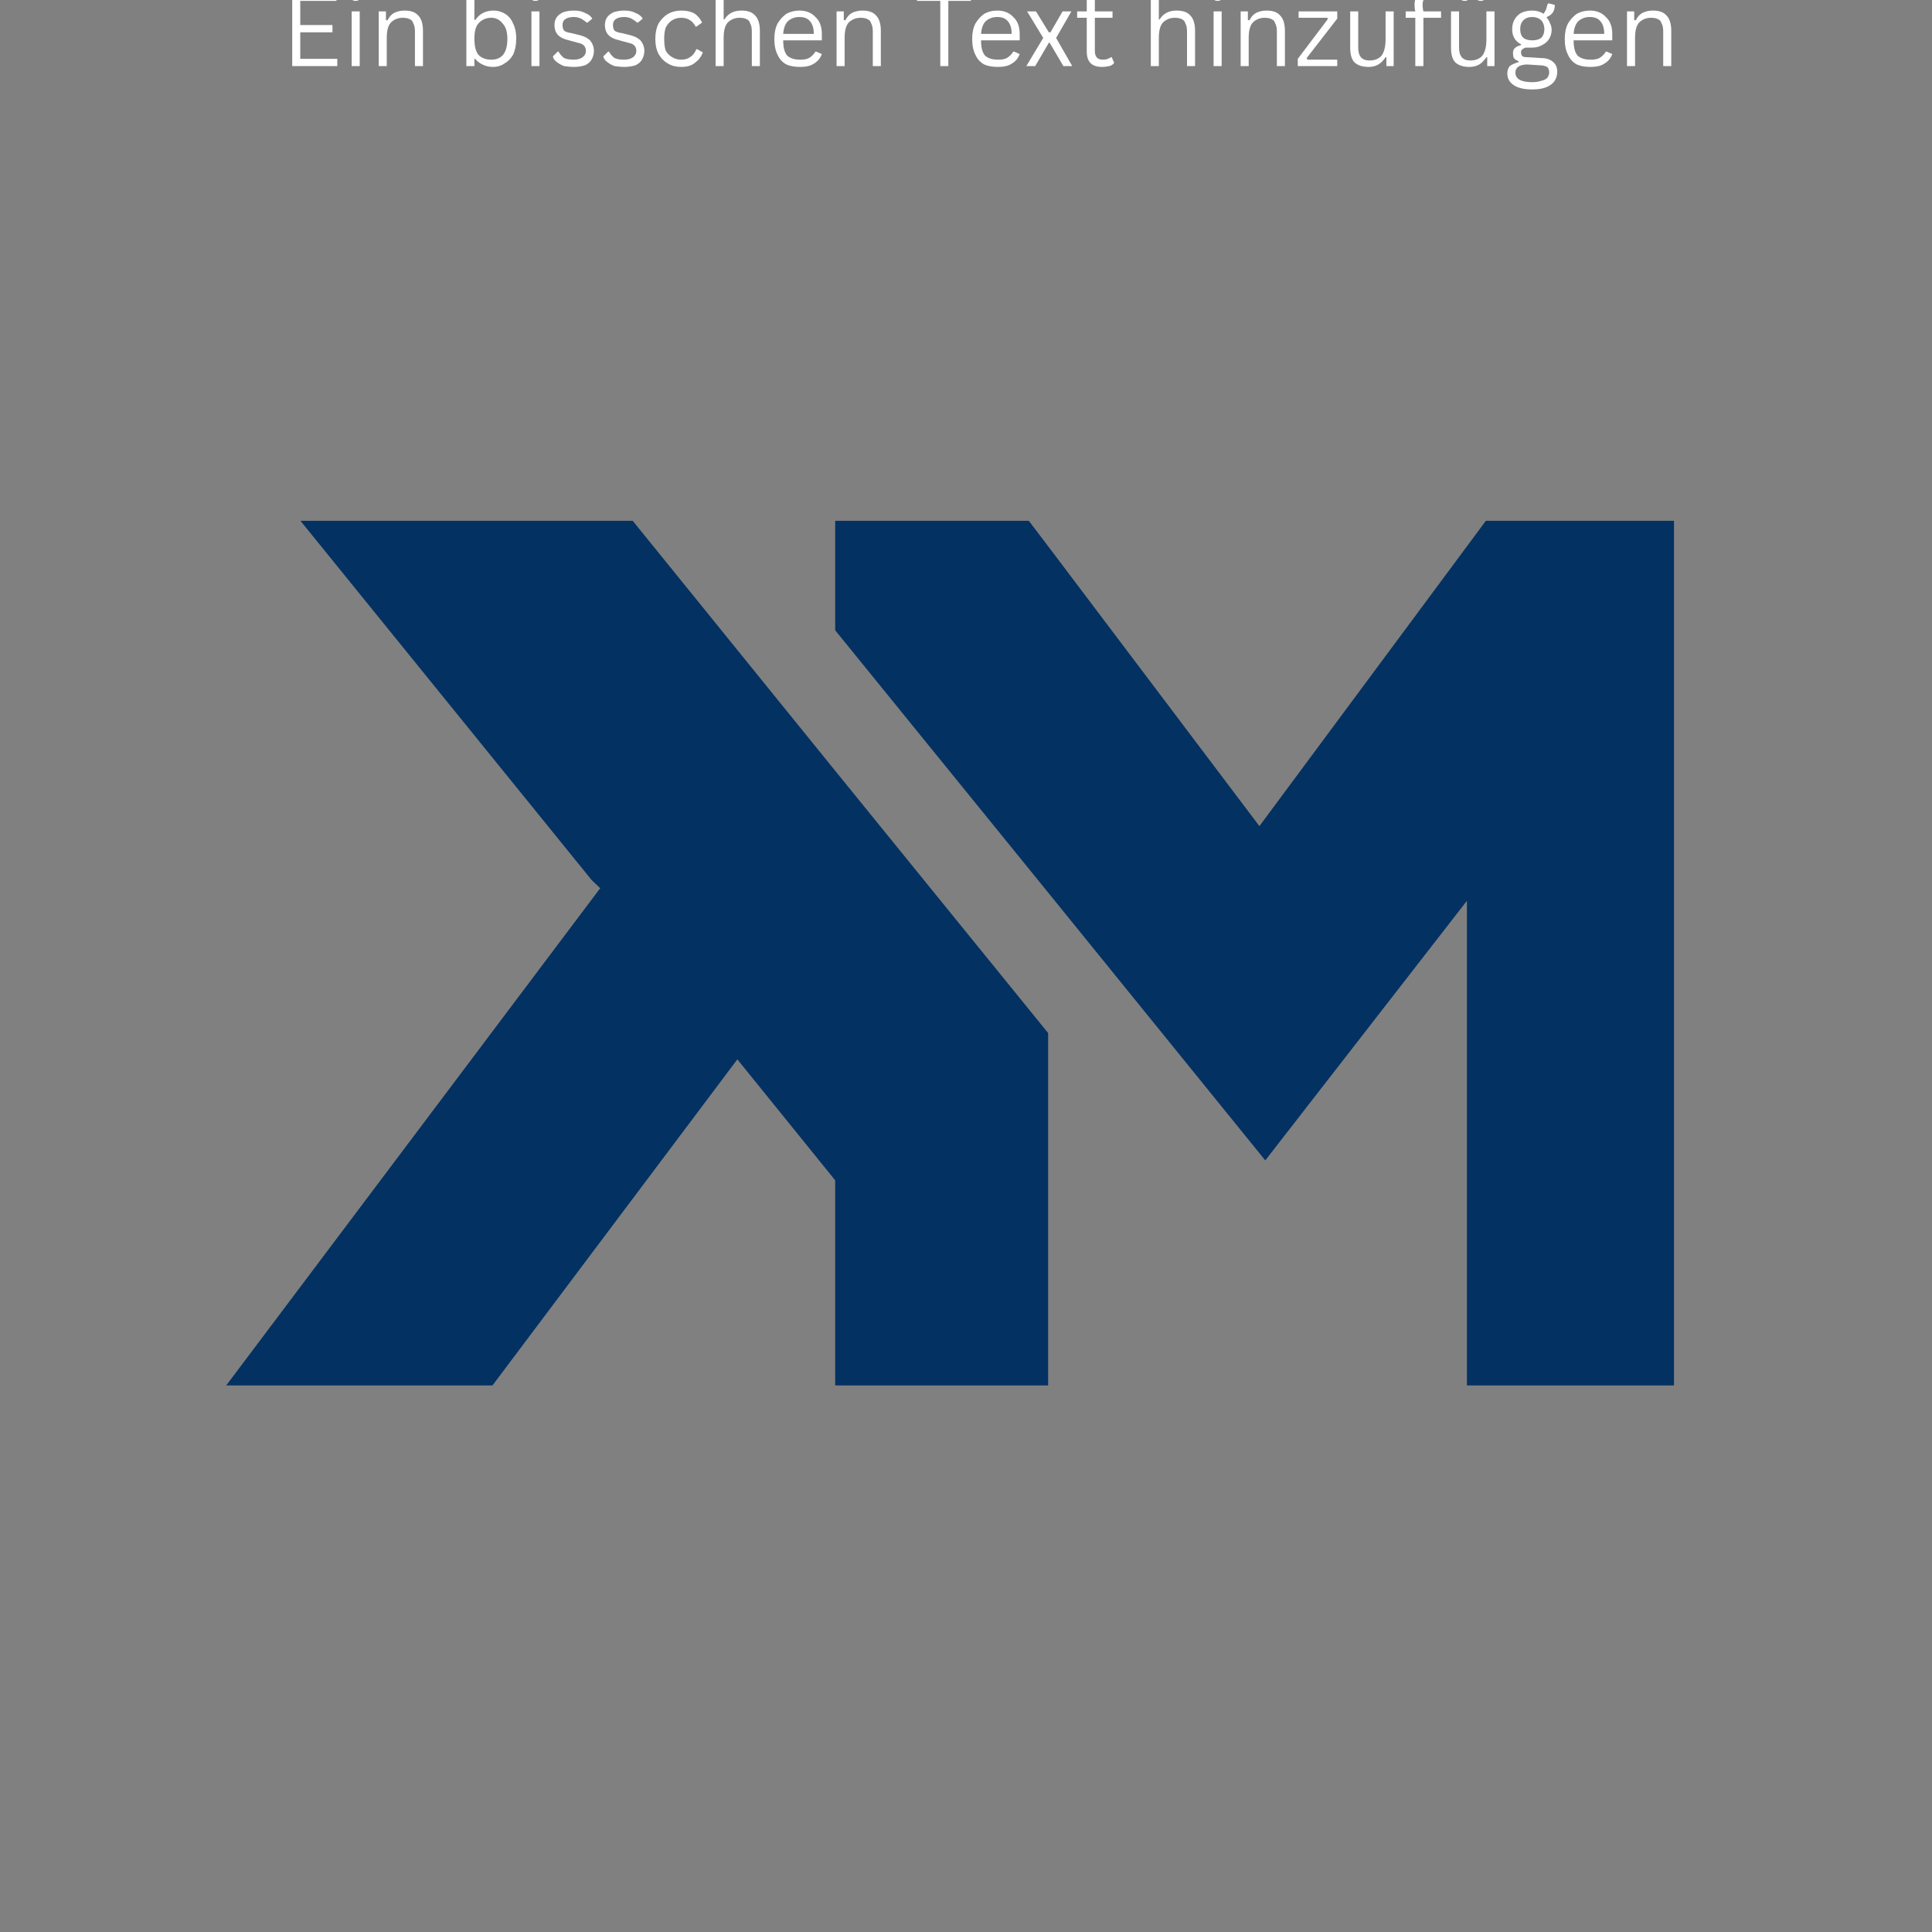 <?xml version="1.0" encoding="utf-8"?>
<svg xmlns="http://www.w3.org/2000/svg" height="50" preserveAspectRatio="xMidYMid meet" version="1.0" viewBox="0 0 37.5 37.5" width="50" zoomAndPan="magnify">
  <rect x="0" y="0" width="37.5" height="37.5" fill="#808080" stroke="none"/>
  <defs>
    <g/>
    <clipPath id="59765e55f5">
      <path clip-rule="nonzero" d="M 16 10.109 L 32.492 10.109 L 32.492 27 L 16 27 Z M 16 10.109"/>
    </clipPath>
    <clipPath id="2734ca9be5">
      <path clip-rule="nonzero" d="M 4.367 10.109 L 21 10.109 L 21 27 L 4.367 27 Z M 4.367 10.109"/>
    </clipPath>
  </defs>
  <g clip-path="url(#59765e55f5)">
    <path d="M 28.84 10.109 L 24.445 16.035 L 20.344 10.602 L 19.969 10.109 L 16.211 10.109 L 16.211 12.234 L 20.344 17.324 L 24.559 22.523 L 28.473 17.484 L 28.473 26.891 L 32.602 26.891 L 32.602 10.109 Z M 28.84 10.109" fill="#033162" fill-opacity="1" fill-rule="nonzero"/>
  </g>
  <g clip-path="url(#2734ca9be5)">
    <path d="M 12.281 10.109 L 5.832 10.109 L 11.484 17.082 L 11.652 17.242 L 11.633 17.262 L 4.391 26.891 L 9.559 26.891 L 14.312 20.562 L 16.211 22.91 L 16.211 26.891 L 20.344 26.891 L 20.344 20.051 L 16.211 14.961 Z M 12.281 10.109" fill="#033162" fill-opacity="1" fill-rule="nonzero"/>
  </g>
  <g fill="#ffffff" fill-opacity="1">
    <g transform="translate(5.453, 1.283)">
      <g>
        <path d="M 0.375 -0.656 L 0.375 -0.141 L 1.094 -0.141 L 1.094 0 L 0.219 0 L 0.219 -1.406 L 1.078 -1.406 L 1.078 -1.266 L 0.375 -1.266 L 0.375 -0.797 L 1 -0.797 L 1 -0.656 Z M 0.375 -0.656"/>
      </g>
    </g>
  </g>
  <g fill="#ffffff" fill-opacity="1">
    <g transform="translate(6.638, 1.283)">
      <g>
        <path d="M 0.266 -1.266 C 0.234 -1.266 0.207 -1.273 0.188 -1.297 C 0.164 -1.316 0.156 -1.344 0.156 -1.375 C 0.156 -1.406 0.164 -1.43 0.188 -1.453 C 0.207 -1.473 0.234 -1.484 0.266 -1.484 C 0.297 -1.484 0.32 -1.473 0.344 -1.453 C 0.363 -1.43 0.375 -1.406 0.375 -1.375 C 0.375 -1.344 0.363 -1.316 0.344 -1.297 C 0.32 -1.273 0.297 -1.266 0.266 -1.266 Z M 0.188 0 L 0.188 -1.062 L 0.344 -1.062 L 0.344 0 Z M 0.188 0"/>
      </g>
    </g>
  </g>
  <g fill="#ffffff" fill-opacity="1">
    <g transform="translate(7.163, 1.283)">
      <g>
        <path d="M 0.188 0 L 0.188 -1.062 L 0.328 -1.062 L 0.328 -0.891 L 0.359 -0.891 C 0.391 -0.953 0.43 -1 0.484 -1.031 C 0.547 -1.062 0.613 -1.078 0.688 -1.078 C 0.812 -1.078 0.898 -1.047 0.953 -0.984 C 1.016 -0.922 1.047 -0.82 1.047 -0.688 L 1.047 0 L 0.891 0 L 0.891 -0.672 C 0.891 -0.742 0.879 -0.797 0.859 -0.828 C 0.848 -0.867 0.828 -0.895 0.797 -0.906 C 0.766 -0.926 0.719 -0.938 0.656 -0.938 C 0.562 -0.938 0.484 -0.906 0.422 -0.844 C 0.367 -0.781 0.344 -0.68 0.344 -0.547 L 0.344 0 Z M 0.188 0"/>
      </g>
    </g>
  </g>
  <g fill="#ffffff" fill-opacity="1">
    <g transform="translate(8.382, 1.283)">
      <g/>
    </g>
  </g>
  <g fill="#ffffff" fill-opacity="1">
    <g transform="translate(8.864, 1.283)">
      <g>
        <path d="M 0.703 0.016 C 0.629 0.016 0.562 0 0.5 -0.031 C 0.438 -0.062 0.391 -0.098 0.359 -0.141 L 0.344 -0.141 L 0.344 0 L 0.188 0 L 0.188 -1.484 L 0.344 -1.484 L 0.344 -0.906 L 0.359 -0.891 C 0.441 -1.016 0.562 -1.078 0.719 -1.078 C 0.801 -1.078 0.875 -1.055 0.938 -1.016 C 1.008 -0.973 1.062 -0.91 1.094 -0.828 C 1.133 -0.754 1.156 -0.656 1.156 -0.531 C 1.156 -0.406 1.133 -0.301 1.094 -0.219 C 1.051 -0.145 0.992 -0.086 0.922 -0.047 C 0.859 -0.004 0.785 0.016 0.703 0.016 Z M 0.672 -0.125 C 0.879 -0.125 0.984 -0.258 0.984 -0.531 C 0.984 -0.664 0.953 -0.766 0.891 -0.828 C 0.836 -0.898 0.766 -0.938 0.672 -0.938 C 0.566 -0.938 0.484 -0.898 0.422 -0.828 C 0.367 -0.766 0.344 -0.664 0.344 -0.531 C 0.344 -0.395 0.367 -0.289 0.422 -0.219 C 0.484 -0.156 0.566 -0.125 0.672 -0.125 Z M 0.672 -0.125"/>
      </g>
    </g>
  </g>
  <g fill="#ffffff" fill-opacity="1">
    <g transform="translate(10.127, 1.283)">
      <g>
        <path d="M 0.266 -1.266 C 0.234 -1.266 0.207 -1.273 0.188 -1.297 C 0.164 -1.316 0.156 -1.344 0.156 -1.375 C 0.156 -1.406 0.164 -1.43 0.188 -1.453 C 0.207 -1.473 0.234 -1.484 0.266 -1.484 C 0.297 -1.484 0.32 -1.473 0.344 -1.453 C 0.363 -1.43 0.375 -1.406 0.375 -1.375 C 0.375 -1.344 0.363 -1.316 0.344 -1.297 C 0.32 -1.273 0.297 -1.266 0.266 -1.266 Z M 0.188 0 L 0.188 -1.062 L 0.344 -1.062 L 0.344 0 Z M 0.188 0"/>
      </g>
    </g>
  </g>
  <g fill="#ffffff" fill-opacity="1">
    <g transform="translate(10.653, 1.283)">
      <g>
        <path d="M 0.484 0.016 C 0.422 0.016 0.359 0.008 0.297 0 C 0.242 -0.02 0.195 -0.047 0.156 -0.078 C 0.113 -0.109 0.086 -0.145 0.078 -0.188 L 0.172 -0.281 L 0.188 -0.281 C 0.219 -0.227 0.254 -0.188 0.297 -0.156 C 0.348 -0.133 0.41 -0.125 0.484 -0.125 C 0.555 -0.125 0.613 -0.141 0.656 -0.172 C 0.695 -0.203 0.719 -0.242 0.719 -0.297 C 0.719 -0.336 0.707 -0.367 0.688 -0.391 C 0.664 -0.422 0.625 -0.441 0.562 -0.453 L 0.391 -0.5 C 0.297 -0.52 0.223 -0.555 0.172 -0.609 C 0.129 -0.66 0.109 -0.723 0.109 -0.797 C 0.109 -0.859 0.125 -0.91 0.156 -0.953 C 0.188 -0.992 0.227 -1.023 0.281 -1.047 C 0.344 -1.066 0.41 -1.078 0.484 -1.078 C 0.578 -1.078 0.648 -1.062 0.703 -1.031 C 0.766 -1.008 0.812 -0.973 0.844 -0.922 L 0.75 -0.844 L 0.734 -0.844 C 0.703 -0.875 0.664 -0.898 0.625 -0.922 C 0.582 -0.941 0.535 -0.953 0.484 -0.953 C 0.41 -0.953 0.352 -0.938 0.312 -0.906 C 0.281 -0.883 0.266 -0.848 0.266 -0.797 C 0.266 -0.754 0.273 -0.719 0.297 -0.688 C 0.328 -0.664 0.375 -0.648 0.438 -0.641 L 0.625 -0.594 C 0.707 -0.57 0.77 -0.535 0.812 -0.484 C 0.852 -0.43 0.875 -0.367 0.875 -0.297 C 0.875 -0.234 0.859 -0.176 0.828 -0.125 C 0.805 -0.082 0.766 -0.047 0.703 -0.016 C 0.641 0.004 0.566 0.016 0.484 0.016 Z M 0.484 0.016"/>
      </g>
    </g>
  </g>
  <g fill="#ffffff" fill-opacity="1">
    <g transform="translate(11.632, 1.283)">
      <g>
        <path d="M 0.484 0.016 C 0.422 0.016 0.359 0.008 0.297 0 C 0.242 -0.02 0.195 -0.047 0.156 -0.078 C 0.113 -0.109 0.086 -0.145 0.078 -0.188 L 0.172 -0.281 L 0.188 -0.281 C 0.219 -0.227 0.254 -0.188 0.297 -0.156 C 0.348 -0.133 0.41 -0.125 0.484 -0.125 C 0.555 -0.125 0.613 -0.141 0.656 -0.172 C 0.695 -0.203 0.719 -0.242 0.719 -0.297 C 0.719 -0.336 0.707 -0.367 0.688 -0.391 C 0.664 -0.422 0.625 -0.441 0.562 -0.453 L 0.391 -0.5 C 0.297 -0.52 0.223 -0.555 0.172 -0.609 C 0.129 -0.66 0.109 -0.723 0.109 -0.797 C 0.109 -0.859 0.125 -0.91 0.156 -0.953 C 0.188 -0.992 0.227 -1.023 0.281 -1.047 C 0.344 -1.066 0.41 -1.078 0.484 -1.078 C 0.578 -1.078 0.648 -1.062 0.703 -1.031 C 0.766 -1.008 0.812 -0.973 0.844 -0.922 L 0.75 -0.844 L 0.734 -0.844 C 0.703 -0.875 0.664 -0.898 0.625 -0.922 C 0.582 -0.941 0.535 -0.953 0.484 -0.953 C 0.41 -0.953 0.352 -0.938 0.312 -0.906 C 0.281 -0.883 0.266 -0.848 0.266 -0.797 C 0.266 -0.754 0.273 -0.719 0.297 -0.688 C 0.328 -0.664 0.375 -0.648 0.438 -0.641 L 0.625 -0.594 C 0.707 -0.57 0.77 -0.535 0.812 -0.484 C 0.852 -0.43 0.875 -0.367 0.875 -0.297 C 0.875 -0.234 0.859 -0.176 0.828 -0.125 C 0.805 -0.082 0.766 -0.047 0.703 -0.016 C 0.641 0.004 0.566 0.016 0.484 0.016 Z M 0.484 0.016"/>
      </g>
    </g>
  </g>
  <g fill="#ffffff" fill-opacity="1">
    <g transform="translate(12.611, 1.283)">
      <g>
        <path d="M 0.609 0.016 C 0.516 0.016 0.43 -0.004 0.359 -0.047 C 0.285 -0.086 0.223 -0.148 0.172 -0.234 C 0.129 -0.316 0.109 -0.414 0.109 -0.531 C 0.109 -0.645 0.129 -0.742 0.172 -0.828 C 0.223 -0.91 0.285 -0.973 0.359 -1.016 C 0.43 -1.055 0.516 -1.078 0.609 -1.078 C 0.723 -1.078 0.812 -1.055 0.875 -1.016 C 0.938 -0.973 0.984 -0.914 1.016 -0.844 L 0.906 -0.766 L 0.891 -0.766 C 0.859 -0.828 0.82 -0.867 0.781 -0.891 C 0.738 -0.922 0.68 -0.938 0.609 -0.938 C 0.547 -0.938 0.488 -0.922 0.438 -0.891 C 0.383 -0.859 0.344 -0.812 0.312 -0.75 C 0.289 -0.688 0.281 -0.613 0.281 -0.531 C 0.281 -0.438 0.289 -0.359 0.312 -0.297 C 0.344 -0.242 0.383 -0.203 0.438 -0.172 C 0.488 -0.141 0.547 -0.125 0.609 -0.125 C 0.68 -0.125 0.738 -0.141 0.781 -0.172 C 0.832 -0.203 0.875 -0.254 0.906 -0.328 L 0.922 -0.328 L 1.031 -0.266 C 1 -0.18 0.945 -0.113 0.875 -0.062 C 0.812 -0.008 0.723 0.016 0.609 0.016 Z M 0.609 0.016"/>
      </g>
    </g>
  </g>
  <g fill="#ffffff" fill-opacity="1">
    <g transform="translate(13.702, 1.283)">
      <g>
        <path d="M 0.188 0 L 0.188 -1.484 L 0.344 -1.484 L 0.344 -0.906 L 0.359 -0.906 C 0.43 -1.02 0.539 -1.078 0.688 -1.078 C 0.812 -1.078 0.898 -1.047 0.953 -0.984 C 1.016 -0.922 1.047 -0.82 1.047 -0.688 L 1.047 0 L 0.891 0 L 0.891 -0.672 C 0.891 -0.742 0.879 -0.797 0.859 -0.828 C 0.848 -0.867 0.828 -0.895 0.797 -0.906 C 0.766 -0.926 0.719 -0.938 0.656 -0.938 C 0.562 -0.938 0.484 -0.906 0.422 -0.844 C 0.367 -0.781 0.344 -0.68 0.344 -0.547 L 0.344 0 Z M 0.188 0"/>
      </g>
    </g>
  </g>
  <g fill="#ffffff" fill-opacity="1">
    <g transform="translate(14.921, 1.283)">
      <g>
        <path d="M 1.016 -0.5 L 0.281 -0.5 C 0.281 -0.363 0.305 -0.266 0.359 -0.203 C 0.422 -0.148 0.504 -0.125 0.609 -0.125 C 0.68 -0.125 0.738 -0.133 0.781 -0.156 C 0.832 -0.188 0.875 -0.227 0.906 -0.281 L 0.922 -0.281 L 1.031 -0.234 C 1 -0.148 0.945 -0.086 0.875 -0.047 C 0.812 -0.004 0.723 0.016 0.609 0.016 C 0.504 0.016 0.414 0 0.344 -0.031 C 0.27 -0.07 0.211 -0.133 0.172 -0.219 C 0.129 -0.301 0.109 -0.406 0.109 -0.531 C 0.109 -0.645 0.129 -0.742 0.172 -0.828 C 0.223 -0.91 0.281 -0.973 0.344 -1.016 C 0.414 -1.055 0.5 -1.078 0.594 -1.078 C 0.727 -1.078 0.832 -1.035 0.906 -0.953 C 0.988 -0.879 1.031 -0.77 1.031 -0.625 C 1.031 -0.562 1.031 -0.52 1.031 -0.5 Z M 0.875 -0.625 C 0.875 -0.738 0.848 -0.82 0.797 -0.875 C 0.754 -0.926 0.688 -0.953 0.594 -0.953 C 0.508 -0.953 0.438 -0.926 0.375 -0.875 C 0.32 -0.82 0.289 -0.738 0.281 -0.625 Z M 0.875 -0.625"/>
      </g>
    </g>
  </g>
  <g fill="#ffffff" fill-opacity="1">
    <g transform="translate(16.05, 1.283)">
      <g>
        <path d="M 0.188 0 L 0.188 -1.062 L 0.328 -1.062 L 0.328 -0.891 L 0.359 -0.891 C 0.391 -0.953 0.43 -1 0.484 -1.031 C 0.547 -1.062 0.613 -1.078 0.688 -1.078 C 0.812 -1.078 0.898 -1.047 0.953 -0.984 C 1.016 -0.922 1.047 -0.82 1.047 -0.688 L 1.047 0 L 0.891 0 L 0.891 -0.672 C 0.891 -0.742 0.879 -0.797 0.859 -0.828 C 0.848 -0.867 0.828 -0.895 0.797 -0.906 C 0.766 -0.926 0.719 -0.938 0.656 -0.938 C 0.562 -0.938 0.484 -0.906 0.422 -0.844 C 0.367 -0.781 0.344 -0.68 0.344 -0.547 L 0.344 0 Z M 0.188 0"/>
      </g>
    </g>
  </g>
  <g fill="#ffffff" fill-opacity="1">
    <g transform="translate(17.27, 1.283)">
      <g/>
    </g>
  </g>
  <g fill="#ffffff" fill-opacity="1">
    <g transform="translate(17.751, 1.283)">
      <g>
        <path d="M 1.094 -1.406 L 1.094 -1.266 L 0.656 -1.266 L 0.656 0 L 0.5 0 L 0.5 -1.266 L 0.047 -1.266 L 0.047 -1.406 Z M 1.094 -1.406"/>
      </g>
    </g>
  </g>
  <g fill="#ffffff" fill-opacity="1">
    <g transform="translate(18.761, 1.283)">
      <g>
        <path d="M 1.016 -0.5 L 0.281 -0.5 C 0.281 -0.363 0.305 -0.266 0.359 -0.203 C 0.422 -0.148 0.504 -0.125 0.609 -0.125 C 0.68 -0.125 0.738 -0.133 0.781 -0.156 C 0.832 -0.188 0.875 -0.227 0.906 -0.281 L 0.922 -0.281 L 1.031 -0.234 C 1 -0.148 0.945 -0.086 0.875 -0.047 C 0.812 -0.004 0.723 0.016 0.609 0.016 C 0.504 0.016 0.414 0 0.344 -0.031 C 0.27 -0.07 0.211 -0.133 0.172 -0.219 C 0.129 -0.301 0.109 -0.406 0.109 -0.531 C 0.109 -0.645 0.129 -0.742 0.172 -0.828 C 0.223 -0.91 0.281 -0.973 0.344 -1.016 C 0.414 -1.055 0.5 -1.078 0.594 -1.078 C 0.727 -1.078 0.832 -1.035 0.906 -0.953 C 0.988 -0.879 1.031 -0.77 1.031 -0.625 C 1.031 -0.562 1.031 -0.52 1.031 -0.5 Z M 0.875 -0.625 C 0.875 -0.738 0.848 -0.82 0.797 -0.875 C 0.754 -0.926 0.688 -0.953 0.594 -0.953 C 0.508 -0.953 0.438 -0.926 0.375 -0.875 C 0.32 -0.82 0.289 -0.738 0.281 -0.625 Z M 0.875 -0.625"/>
      </g>
    </g>
  </g>
  <g fill="#ffffff" fill-opacity="1">
    <g transform="translate(19.874, 1.283)">
      <g>
        <path d="M 0.219 0 L 0.047 0 L 0.375 -0.547 L 0.062 -1.062 L 0.234 -1.062 L 0.484 -0.656 L 0.516 -0.656 L 0.75 -1.062 L 0.922 -1.062 L 0.625 -0.547 L 0.938 0 L 0.766 0 L 0.5 -0.453 L 0.484 -0.453 Z M 0.219 0"/>
      </g>
    </g>
  </g>
  <g fill="#ffffff" fill-opacity="1">
    <g transform="translate(20.86, 1.283)">
      <g>
        <path d="M 0.719 -0.172 L 0.766 -0.062 C 0.742 -0.031 0.711 -0.008 0.672 0 C 0.629 0.008 0.582 0.016 0.531 0.016 C 0.332 0.016 0.234 -0.082 0.234 -0.281 L 0.234 -0.938 L 0.047 -0.938 L 0.047 -1.062 L 0.234 -1.062 L 0.234 -1.281 L 0.391 -1.312 L 0.391 -1.062 L 0.734 -1.062 L 0.734 -0.938 L 0.391 -0.938 L 0.391 -0.297 C 0.391 -0.18 0.441 -0.125 0.547 -0.125 C 0.609 -0.125 0.66 -0.141 0.703 -0.172 Z M 0.719 -0.172"/>
      </g>
    </g>
  </g>
  <g fill="#ffffff" fill-opacity="1">
    <g transform="translate(21.667, 1.283)">
      <g/>
    </g>
  </g>
  <g fill="#ffffff" fill-opacity="1">
    <g transform="translate(22.149, 1.283)">
      <g>
        <path d="M 0.188 0 L 0.188 -1.484 L 0.344 -1.484 L 0.344 -0.906 L 0.359 -0.906 C 0.43 -1.02 0.539 -1.078 0.688 -1.078 C 0.812 -1.078 0.898 -1.047 0.953 -0.984 C 1.016 -0.922 1.047 -0.82 1.047 -0.688 L 1.047 0 L 0.891 0 L 0.891 -0.672 C 0.891 -0.742 0.879 -0.797 0.859 -0.828 C 0.848 -0.867 0.828 -0.895 0.797 -0.906 C 0.766 -0.926 0.719 -0.938 0.656 -0.938 C 0.562 -0.938 0.484 -0.906 0.422 -0.844 C 0.367 -0.781 0.344 -0.68 0.344 -0.547 L 0.344 0 Z M 0.188 0"/>
      </g>
    </g>
  </g>
  <g fill="#ffffff" fill-opacity="1">
    <g transform="translate(23.368, 1.283)">
      <g>
        <path d="M 0.266 -1.266 C 0.234 -1.266 0.207 -1.273 0.188 -1.297 C 0.164 -1.316 0.156 -1.344 0.156 -1.375 C 0.156 -1.406 0.164 -1.43 0.188 -1.453 C 0.207 -1.473 0.234 -1.484 0.266 -1.484 C 0.297 -1.484 0.32 -1.473 0.344 -1.453 C 0.363 -1.43 0.375 -1.406 0.375 -1.375 C 0.375 -1.344 0.363 -1.316 0.344 -1.297 C 0.32 -1.273 0.297 -1.266 0.266 -1.266 Z M 0.188 0 L 0.188 -1.062 L 0.344 -1.062 L 0.344 0 Z M 0.188 0"/>
      </g>
    </g>
  </g>
  <g fill="#ffffff" fill-opacity="1">
    <g transform="translate(23.893, 1.283)">
      <g>
        <path d="M 0.188 0 L 0.188 -1.062 L 0.328 -1.062 L 0.328 -0.891 L 0.359 -0.891 C 0.391 -0.953 0.43 -1 0.484 -1.031 C 0.547 -1.062 0.613 -1.078 0.688 -1.078 C 0.812 -1.078 0.898 -1.047 0.953 -0.984 C 1.016 -0.922 1.047 -0.82 1.047 -0.688 L 1.047 0 L 0.891 0 L 0.891 -0.672 C 0.891 -0.742 0.879 -0.797 0.859 -0.828 C 0.848 -0.867 0.828 -0.895 0.797 -0.906 C 0.766 -0.926 0.719 -0.938 0.656 -0.938 C 0.562 -0.938 0.484 -0.906 0.422 -0.844 C 0.367 -0.781 0.344 -0.68 0.344 -0.547 L 0.344 0 Z M 0.188 0"/>
      </g>
    </g>
  </g>
  <g fill="#ffffff" fill-opacity="1">
    <g transform="translate(25.112, 1.283)">
      <g>
        <path d="M 0.844 0 L 0.078 0 L 0.078 -0.141 L 0.656 -0.906 L 0.656 -0.938 L 0.094 -0.938 L 0.094 -1.062 L 0.844 -1.062 L 0.844 -0.922 L 0.25 -0.156 L 0.266 -0.125 L 0.844 -0.125 Z M 0.844 0"/>
      </g>
    </g>
  </g>
  <g fill="#ffffff" fill-opacity="1">
    <g transform="translate(26.035, 1.283)">
      <g>
        <path d="M 0.531 0.016 C 0.406 0.016 0.312 -0.016 0.25 -0.078 C 0.195 -0.141 0.172 -0.234 0.172 -0.359 L 0.172 -1.062 L 0.328 -1.062 L 0.328 -0.359 C 0.328 -0.191 0.398 -0.109 0.547 -0.109 C 0.648 -0.109 0.727 -0.141 0.781 -0.203 C 0.832 -0.273 0.859 -0.379 0.859 -0.516 L 0.859 -1.062 L 1.016 -1.062 L 1.016 0 L 0.875 0 L 0.875 -0.172 L 0.859 -0.172 C 0.816 -0.109 0.77 -0.062 0.719 -0.031 C 0.664 0 0.602 0.016 0.531 0.016 Z M 0.531 0.016"/>
      </g>
    </g>
  </g>
  <g fill="#ffffff" fill-opacity="1">
    <g transform="translate(27.237, 1.283)">
      <g>
        <path d="M 0.234 0 L 0.234 -0.938 L 0.047 -0.938 L 0.047 -1.062 L 0.234 -1.062 C 0.223 -1.102 0.219 -1.145 0.219 -1.188 C 0.219 -1.258 0.234 -1.316 0.266 -1.359 C 0.297 -1.41 0.336 -1.445 0.391 -1.469 C 0.441 -1.488 0.5 -1.5 0.562 -1.5 C 0.664 -1.5 0.75 -1.477 0.812 -1.438 L 0.75 -1.328 L 0.734 -1.328 C 0.691 -1.359 0.633 -1.375 0.562 -1.375 C 0.5 -1.375 0.453 -1.359 0.422 -1.328 C 0.391 -1.297 0.375 -1.25 0.375 -1.188 C 0.375 -1.156 0.379 -1.113 0.391 -1.062 L 0.734 -1.062 L 0.734 -0.938 L 0.391 -0.938 L 0.391 0 Z M 0.234 0"/>
      </g>
    </g>
  </g>
  <g fill="#ffffff" fill-opacity="1">
    <g transform="translate(27.992, 1.283)">
      <g>
        <path d="M 0.531 0.016 C 0.406 0.016 0.312 -0.016 0.25 -0.078 C 0.195 -0.141 0.172 -0.234 0.172 -0.359 L 0.172 -1.062 L 0.328 -1.062 L 0.328 -0.359 C 0.328 -0.191 0.398 -0.109 0.547 -0.109 C 0.648 -0.109 0.727 -0.141 0.781 -0.203 C 0.832 -0.273 0.859 -0.379 0.859 -0.516 L 0.859 -1.062 L 1.016 -1.062 L 1.016 0 L 0.875 0 L 0.875 -0.172 L 0.859 -0.172 C 0.816 -0.109 0.77 -0.062 0.719 -0.031 C 0.664 0 0.602 0.016 0.531 0.016 Z M 0.438 -1.266 C 0.406 -1.266 0.379 -1.273 0.359 -1.297 C 0.336 -1.316 0.328 -1.336 0.328 -1.359 C 0.328 -1.391 0.336 -1.414 0.359 -1.438 C 0.379 -1.457 0.406 -1.469 0.438 -1.469 C 0.469 -1.469 0.492 -1.457 0.516 -1.438 C 0.535 -1.414 0.547 -1.391 0.547 -1.359 C 0.547 -1.336 0.535 -1.316 0.516 -1.297 C 0.492 -1.273 0.469 -1.266 0.438 -1.266 Z M 0.75 -1.266 C 0.719 -1.266 0.691 -1.273 0.672 -1.297 C 0.66 -1.316 0.656 -1.336 0.656 -1.359 C 0.656 -1.391 0.66 -1.414 0.672 -1.438 C 0.691 -1.457 0.719 -1.469 0.75 -1.469 C 0.781 -1.469 0.805 -1.457 0.828 -1.438 C 0.848 -1.414 0.859 -1.391 0.859 -1.359 C 0.859 -1.336 0.848 -1.316 0.828 -1.297 C 0.805 -1.273 0.781 -1.266 0.75 -1.266 Z M 0.75 -1.266"/>
      </g>
    </g>
  </g>
  <g fill="#ffffff" fill-opacity="1">
    <g transform="translate(29.195, 1.283)">
      <g>
        <path d="M 0.547 0.453 C 0.379 0.453 0.254 0.422 0.172 0.359 C 0.098 0.305 0.062 0.234 0.062 0.141 C 0.062 0.086 0.078 0.039 0.109 0 C 0.148 -0.031 0.207 -0.055 0.281 -0.078 L 0.281 -0.094 C 0.238 -0.113 0.207 -0.133 0.188 -0.156 C 0.176 -0.188 0.172 -0.219 0.172 -0.25 C 0.172 -0.289 0.18 -0.32 0.203 -0.344 C 0.234 -0.375 0.273 -0.395 0.328 -0.406 L 0.328 -0.422 C 0.211 -0.484 0.156 -0.582 0.156 -0.719 C 0.156 -0.789 0.172 -0.852 0.203 -0.906 C 0.234 -0.957 0.273 -1 0.328 -1.031 C 0.391 -1.062 0.461 -1.078 0.547 -1.078 C 0.629 -1.078 0.703 -1.055 0.766 -1.016 C 0.785 -1.047 0.801 -1.07 0.812 -1.094 C 0.82 -1.125 0.832 -1.16 0.844 -1.203 L 0.859 -1.219 L 0.984 -1.188 C 0.984 -1.125 0.969 -1.07 0.938 -1.031 C 0.914 -1 0.879 -0.973 0.828 -0.953 L 0.828 -0.938 C 0.859 -0.906 0.879 -0.867 0.891 -0.828 C 0.91 -0.797 0.922 -0.754 0.922 -0.703 C 0.922 -0.641 0.906 -0.582 0.875 -0.531 C 0.844 -0.477 0.797 -0.438 0.734 -0.406 C 0.68 -0.375 0.617 -0.359 0.547 -0.359 C 0.535 -0.359 0.52 -0.359 0.5 -0.359 C 0.469 -0.359 0.445 -0.359 0.438 -0.359 C 0.406 -0.359 0.379 -0.348 0.359 -0.328 C 0.336 -0.316 0.328 -0.297 0.328 -0.266 C 0.328 -0.234 0.336 -0.207 0.359 -0.188 C 0.379 -0.176 0.414 -0.172 0.469 -0.172 L 0.719 -0.156 C 0.82 -0.156 0.898 -0.129 0.953 -0.078 C 1.004 -0.035 1.031 0.023 1.031 0.109 C 1.031 0.172 1.016 0.227 0.984 0.281 C 0.953 0.332 0.898 0.375 0.828 0.406 C 0.754 0.438 0.66 0.453 0.547 0.453 Z M 0.547 -0.5 C 0.617 -0.5 0.676 -0.516 0.719 -0.547 C 0.758 -0.586 0.781 -0.645 0.781 -0.719 C 0.781 -0.789 0.758 -0.848 0.719 -0.891 C 0.676 -0.93 0.617 -0.953 0.547 -0.953 C 0.473 -0.953 0.414 -0.93 0.375 -0.891 C 0.332 -0.848 0.312 -0.789 0.312 -0.719 C 0.312 -0.645 0.332 -0.586 0.375 -0.547 C 0.414 -0.516 0.473 -0.5 0.547 -0.5 Z M 0.547 0.312 C 0.617 0.312 0.68 0.301 0.734 0.281 C 0.785 0.27 0.82 0.25 0.844 0.219 C 0.863 0.188 0.875 0.156 0.875 0.125 C 0.875 0.094 0.867 0.066 0.859 0.047 C 0.848 0.023 0.828 0.008 0.797 0 C 0.773 -0.008 0.738 -0.016 0.688 -0.016 L 0.453 -0.031 L 0.422 -0.031 C 0.285 -0.02 0.219 0.031 0.219 0.125 C 0.219 0.25 0.328 0.312 0.547 0.312 Z M 0.547 0.312"/>
      </g>
    </g>
  </g>
  <g fill="#ffffff" fill-opacity="1">
    <g transform="translate(30.263, 1.283)">
      <g>
        <path d="M 1.016 -0.5 L 0.281 -0.5 C 0.281 -0.363 0.305 -0.266 0.359 -0.203 C 0.422 -0.148 0.504 -0.125 0.609 -0.125 C 0.68 -0.125 0.738 -0.133 0.781 -0.156 C 0.832 -0.188 0.875 -0.227 0.906 -0.281 L 0.922 -0.281 L 1.031 -0.234 C 1 -0.148 0.945 -0.086 0.875 -0.047 C 0.812 -0.004 0.723 0.016 0.609 0.016 C 0.504 0.016 0.414 0 0.344 -0.031 C 0.27 -0.07 0.211 -0.133 0.172 -0.219 C 0.129 -0.301 0.109 -0.406 0.109 -0.531 C 0.109 -0.645 0.129 -0.742 0.172 -0.828 C 0.223 -0.91 0.281 -0.973 0.344 -1.016 C 0.414 -1.055 0.5 -1.078 0.594 -1.078 C 0.727 -1.078 0.832 -1.035 0.906 -0.953 C 0.988 -0.879 1.031 -0.77 1.031 -0.625 C 1.031 -0.562 1.031 -0.52 1.031 -0.5 Z M 0.875 -0.625 C 0.875 -0.738 0.848 -0.82 0.797 -0.875 C 0.754 -0.926 0.688 -0.953 0.594 -0.953 C 0.508 -0.953 0.438 -0.926 0.375 -0.875 C 0.32 -0.82 0.289 -0.738 0.281 -0.625 Z M 0.875 -0.625"/>
      </g>
    </g>
  </g>
  <g fill="#ffffff" fill-opacity="1">
    <g transform="translate(31.392, 1.283)">
      <g>
        <path d="M 0.188 0 L 0.188 -1.062 L 0.328 -1.062 L 0.328 -0.891 L 0.359 -0.891 C 0.391 -0.953 0.43 -1 0.484 -1.031 C 0.547 -1.062 0.613 -1.078 0.688 -1.078 C 0.812 -1.078 0.898 -1.047 0.953 -0.984 C 1.016 -0.922 1.047 -0.82 1.047 -0.688 L 1.047 0 L 0.891 0 L 0.891 -0.672 C 0.891 -0.742 0.879 -0.797 0.859 -0.828 C 0.848 -0.867 0.828 -0.895 0.797 -0.906 C 0.766 -0.926 0.719 -0.938 0.656 -0.938 C 0.562 -0.938 0.484 -0.906 0.422 -0.844 C 0.367 -0.781 0.344 -0.68 0.344 -0.547 L 0.344 0 Z M 0.188 0"/>
      </g>
    </g>
  </g>
</svg>